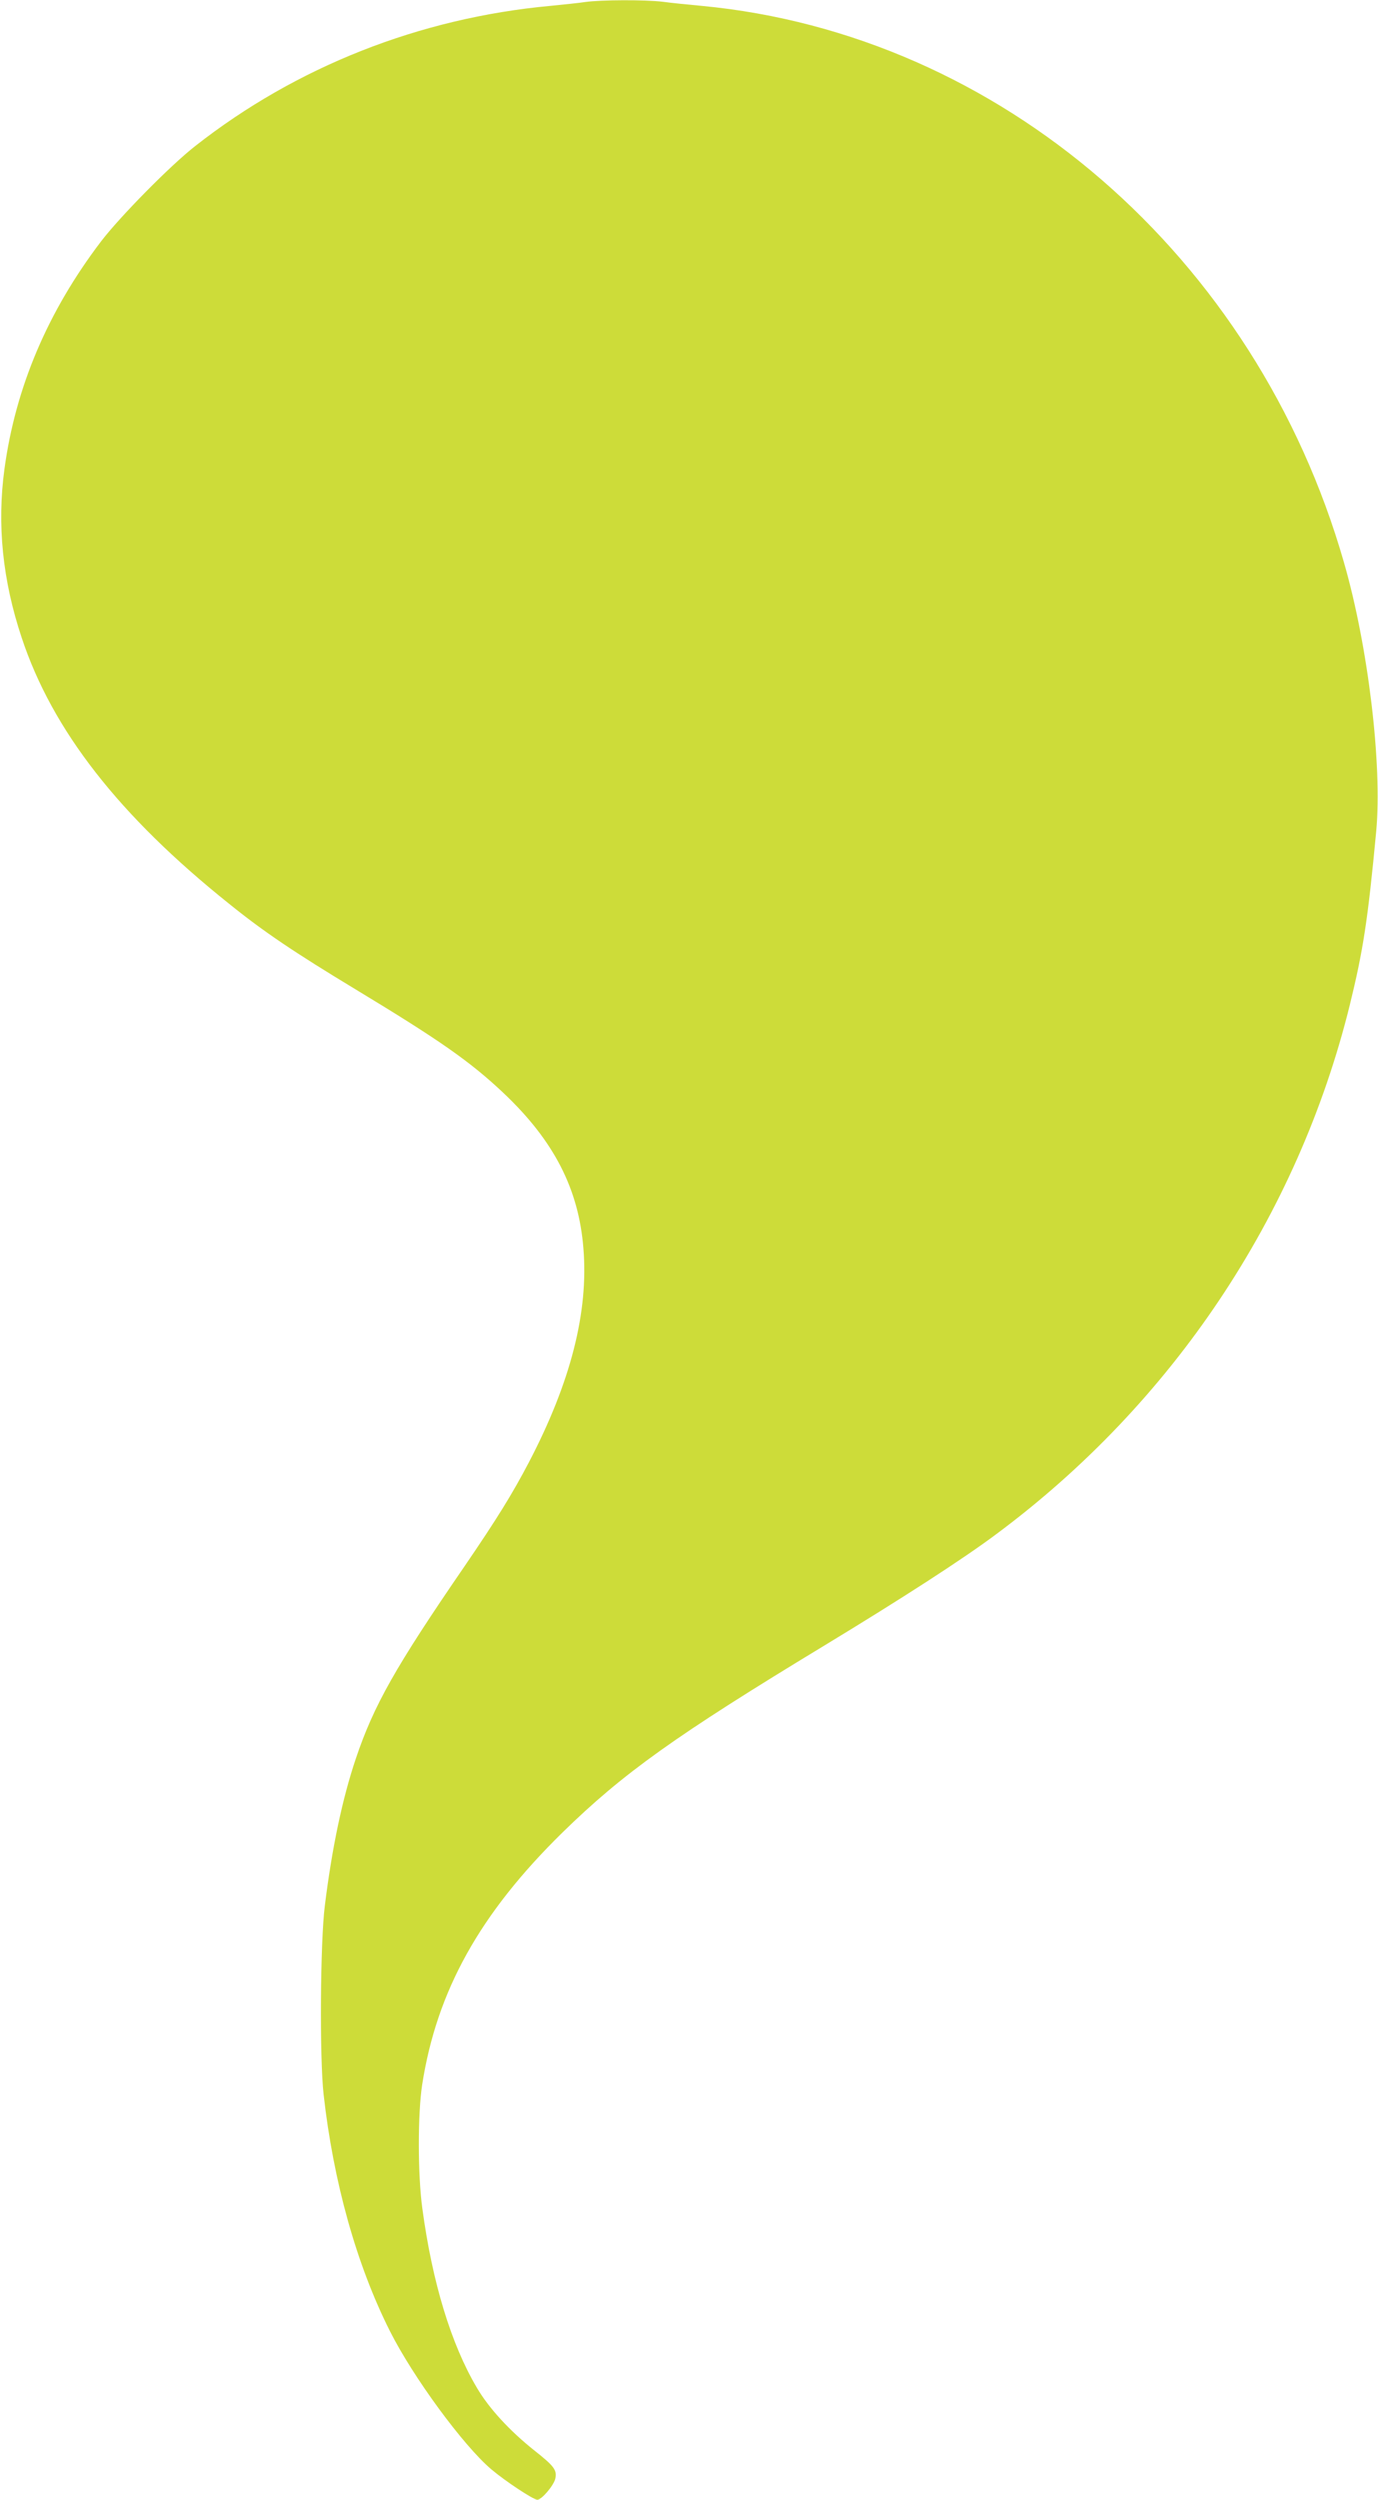 <?xml version="1.0" standalone="no"?>
<!DOCTYPE svg PUBLIC "-//W3C//DTD SVG 20010904//EN"
 "http://www.w3.org/TR/2001/REC-SVG-20010904/DTD/svg10.dtd">
<svg version="1.0" xmlns="http://www.w3.org/2000/svg"
 width="706pt" height="1280pt" viewBox="0 0 706 1280"
 preserveAspectRatio="xMidYMid meet">
<g transform="translate(0,1280) scale(0.1,-0.1)"
fill="#cddc39" stroke="none">
<path d="M3000 12790 c-30 -5 -111 -13 -180 -20 -671 -62 -1303 -312 -1820
-718 -128 -100 -387 -363 -483 -489 -273 -359 -437 -746 -494 -1163 -39 -286
-10 -571 88 -865 157 -474 499 -912 1063 -1363 177 -143 335 -249 646 -437
435 -263 591 -372 763 -535 255 -242 382 -488 406 -792 27 -326 -65 -686 -280
-1097 -85 -162 -163 -288 -329 -531 -355 -517 -465 -712 -557 -985 -69 -205
-122 -456 -159 -755 -23 -183 -27 -777 -6 -965 50 -446 168 -870 339 -1210
119 -237 378 -589 520 -709 72 -61 216 -156 236 -156 22 0 84 73 92 108 9 44
-4 63 -108 145 -128 102 -233 217 -294 321 -132 223 -228 539 -279 916 -24
172 -24 487 -1 636 75 480 295 875 718 1290 312 305 578 495 1344 959 394 239
709 442 880 570 903 671 1543 1628 1810 2707 69 281 93 436 136 893 31 339
-41 945 -166 1377 -450 1567 -1762 2703 -3290 2848 -66 6 -156 15 -199 21 -92
11 -316 10 -396 -1z"/>
</g>
</svg>
